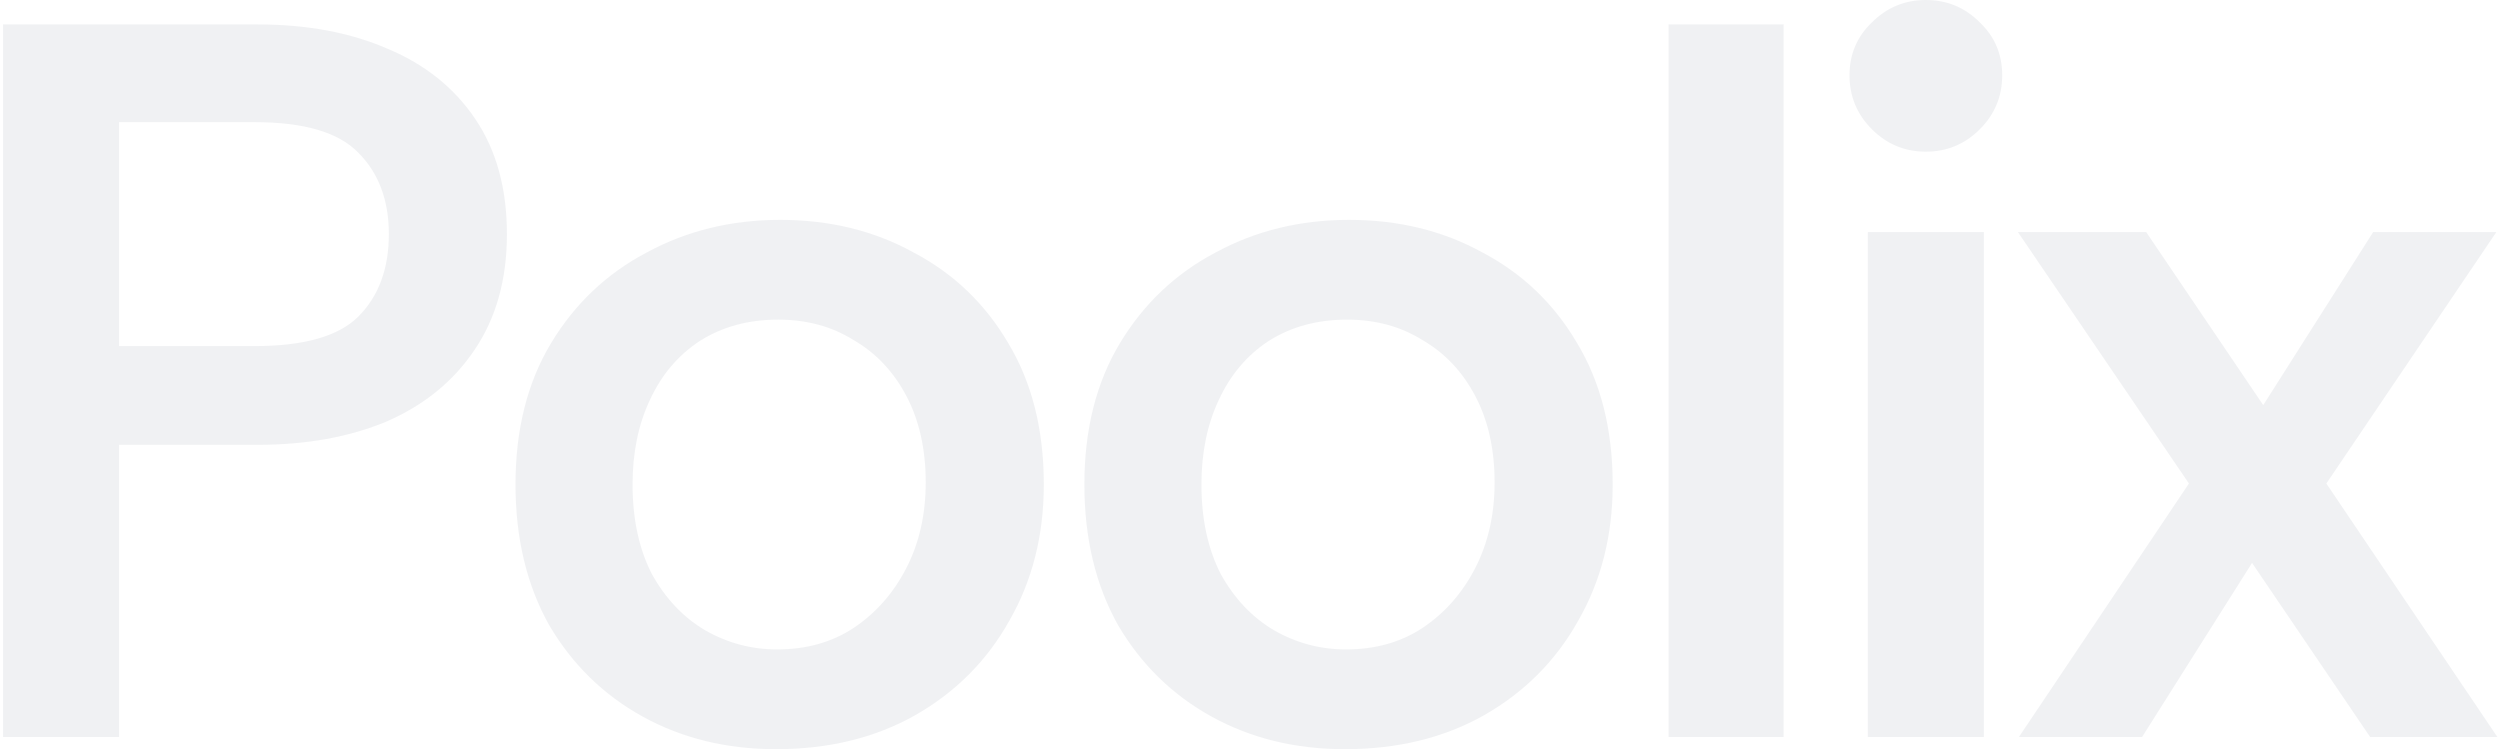 <svg xmlns="http://www.w3.org/2000/svg" width="614" height="184" fill="none"><path fill="#001E3C" d="M.75 181V6h62.5c12.167 0 22.833 2 32 6 9.167 3.833 16.333 9.583 21.5 17.25 5.167 7.667 7.75 17.083 7.75 28.25 0 11.167-2.667 20.667-8 28.5-5.167 7.667-12.333 13.5-21.5 17.5-9.167 3.833-19.75 5.75-31.75 5.75h-34V181H.75Zm28.5-96H62.5c12.167 0 20.667-2.417 25.5-7.25 5-5 7.5-11.75 7.5-20.25 0-8.333-2.5-15-7.5-20-4.833-5-13.333-7.5-25.5-7.5H29.25v55Zm161.357 99c-12.166 0-23.083-2.667-32.75-8-9.666-5.333-17.333-12.833-23-22.5-5.5-9.833-8.25-21.333-8.25-34.5 0-13.5 2.917-25.083 8.75-34.75 5.834-9.667 13.667-17.083 23.5-22.25 9.834-5.333 20.75-8 32.75-8 12.167 0 23.084 2.667 32.75 8 9.834 5.167 17.584 12.583 23.25 22.25 5.834 9.667 8.75 21.25 8.75 34.75 0 12.5-2.833 23.667-8.5 33.5-5.5 9.833-13.25 17.583-23.25 23.25-9.833 5.5-21.166 8.25-34 8.25Zm.25-24.5c7.167 0 13.417-1.75 18.75-5.25 5.5-3.667 9.834-8.583 13-14.75 3.167-6.167 4.75-13.167 4.75-21 0-8.167-1.583-15.25-4.75-21.25-3.166-6-7.5-10.583-13-13.75-5.333-3.333-11.5-5-18.5-5-7.333 0-13.75 1.75-19.25 5.25-5.333 3.5-9.416 8.333-12.25 14.5-2.833 6-4.25 12.917-4.25 20.75 0 8.5 1.584 15.833 4.75 22 3.334 6 7.667 10.583 13 13.75 5.5 3.167 11.417 4.75 17.75 4.75ZM330.324 184c-12.166 0-23.083-2.667-32.75-8-9.666-5.333-17.333-12.833-23-22.5-5.5-9.833-8.25-21.333-8.25-34.5 0-13.5 2.917-25.083 8.75-34.75 5.834-9.667 13.667-17.083 23.5-22.25 9.834-5.333 20.75-8 32.75-8 12.167 0 23.084 2.667 32.75 8 9.834 5.167 17.584 12.583 23.25 22.25 5.834 9.667 8.75 21.25 8.75 34.75 0 12.5-2.833 23.667-8.5 33.5-5.5 9.833-13.25 17.583-23.25 23.25-9.833 5.5-21.166 8.25-34 8.25Zm.25-24.5c7.167 0 13.417-1.75 18.75-5.25 5.5-3.667 9.834-8.583 13-14.75 3.167-6.167 4.75-13.167 4.75-21 0-8.167-1.583-15.25-4.75-21.25-3.166-6-7.5-10.583-13-13.75-5.333-3.333-11.5-5-18.5-5-7.333 0-13.75 1.75-19.25 5.25-5.333 3.5-9.416 8.333-12.25 14.5-2.833 6-4.25 12.917-4.25 20.75 0 8.5 1.584 15.833 4.75 22 3.334 6 7.667 10.583 13 13.75 5.5 3.167 11.417 4.75 17.75 4.75Zm79.235 21.5V6h28.25v175h-28.25ZM472.99 37.25c-5.166 0-9.583-1.833-13.25-5.5-3.666-3.667-5.5-8.083-5.5-13.25s1.834-9.5 5.5-13c3.667-3.667 8.084-5.5 13.25-5.5 5.167 0 9.584 1.833 13.25 5.5 3.667 3.5 5.5 7.833 5.5 13s-1.833 9.583-5.5 13.25c-3.666 3.667-8.083 5.5-13.25 5.5ZM458.74 181V57h28.5v124h-28.5Zm37.112 0 41.75-62.25-42-61.75h31.5l28.75 42.5 27-42.5h30.25l-41.75 61.75 42 62.25h-31.25l-29-42.75-27 42.75h-30.25Z" opacity=".06"/></svg>
